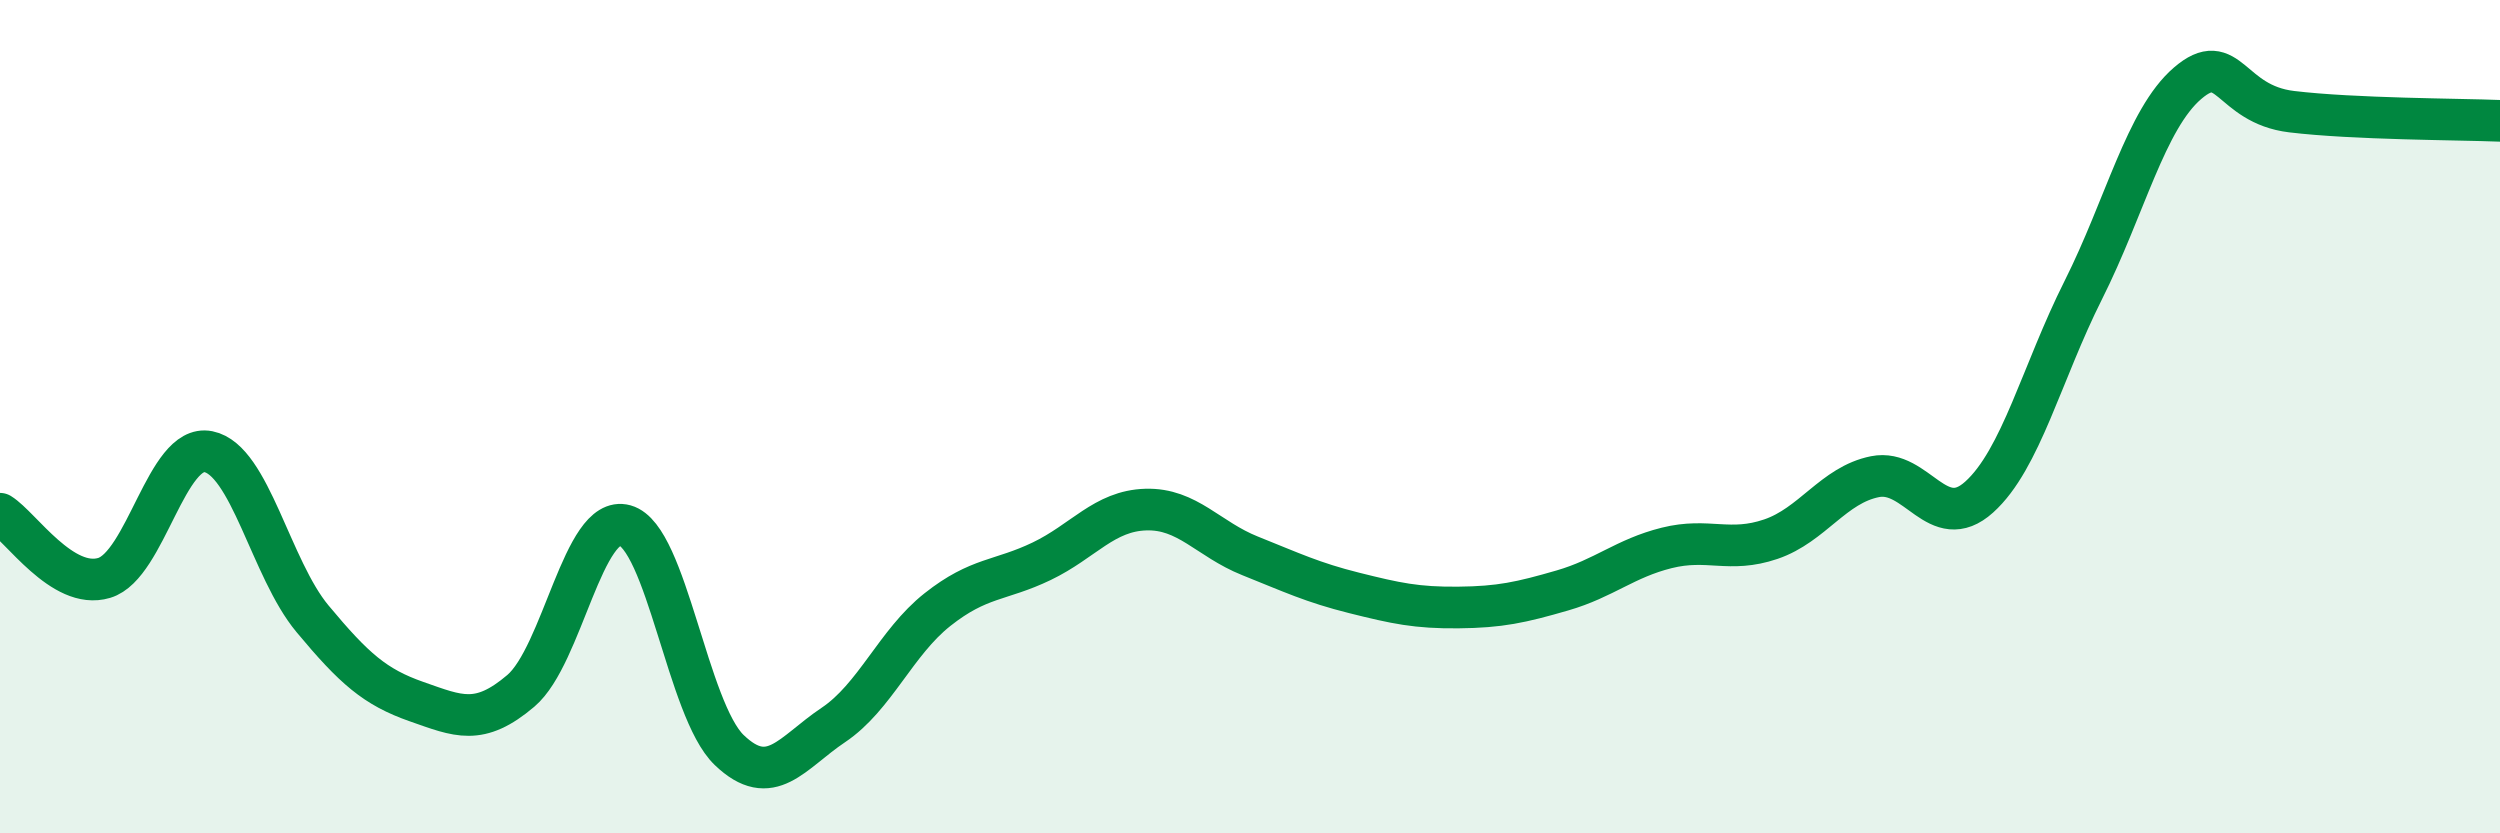 
    <svg width="60" height="20" viewBox="0 0 60 20" xmlns="http://www.w3.org/2000/svg">
      <path
        d="M 0,12.33 C 0.5,12.64 1.5,14.17 2.5,13.87 C 3.5,13.57 4,10.64 5,10.84 C 6,11.04 6.5,13.65 7.5,14.85 C 8.5,16.05 9,16.49 10,16.84 C 11,17.19 11.5,17.43 12.5,16.58 C 13.5,15.73 14,12.33 15,12.61 C 16,12.89 16.5,17.04 17.5,18 C 18.5,18.96 19,18.07 20,17.4 C 21,16.73 21.5,15.42 22.5,14.63 C 23.5,13.84 24,13.95 25,13.47 C 26,12.99 26.5,12.26 27.5,12.23 C 28.5,12.2 29,12.94 30,13.34 C 31,13.74 31.5,13.98 32.5,14.23 C 33.5,14.48 34,14.59 35,14.58 C 36,14.57 36.5,14.46 37.5,14.17 C 38.5,13.88 39,13.4 40,13.15 C 41,12.9 41.5,13.28 42.5,12.94 C 43.5,12.6 44,11.64 45,11.44 C 46,11.24 46.5,12.83 47.5,11.93 C 48.5,11.03 49,8.95 50,6.96 C 51,4.97 51.5,2.86 52.5,2 C 53.5,1.14 53.5,2.5 55,2.68 C 56.5,2.86 59,2.86 60,2.9L60 20L0 20Z"
        fill="#008740"
        opacity="0.1"
        stroke-linecap="round"
        stroke-linejoin="round"
      />
      <path
        d="M 0,12.33 C 0.5,12.64 1.5,14.17 2.5,13.87 C 3.5,13.57 4,10.64 5,10.84 C 6,11.04 6.5,13.65 7.5,14.85 C 8.5,16.05 9,16.49 10,16.84 C 11,17.19 11.5,17.43 12.5,16.58 C 13.5,15.73 14,12.33 15,12.61 C 16,12.89 16.5,17.04 17.5,18 C 18.5,18.96 19,18.07 20,17.4 C 21,16.73 21.5,15.42 22.5,14.63 C 23.5,13.84 24,13.95 25,13.47 C 26,12.99 26.5,12.26 27.5,12.23 C 28.5,12.2 29,12.94 30,13.34 C 31,13.74 31.5,13.98 32.5,14.23 C 33.5,14.48 34,14.59 35,14.58 C 36,14.57 36.5,14.46 37.5,14.17 C 38.5,13.88 39,13.4 40,13.15 C 41,12.9 41.5,13.28 42.5,12.94 C 43.5,12.6 44,11.64 45,11.44 C 46,11.24 46.5,12.83 47.5,11.93 C 48.5,11.03 49,8.95 50,6.96 C 51,4.97 51.5,2.86 52.5,2 C 53.5,1.14 53.5,2.5 55,2.68 C 56.5,2.86 59,2.86 60,2.9"
        stroke="#008740"
        stroke-width="1"
        fill="none"
        stroke-linecap="round"
        stroke-linejoin="round"
      />
    </svg>
  